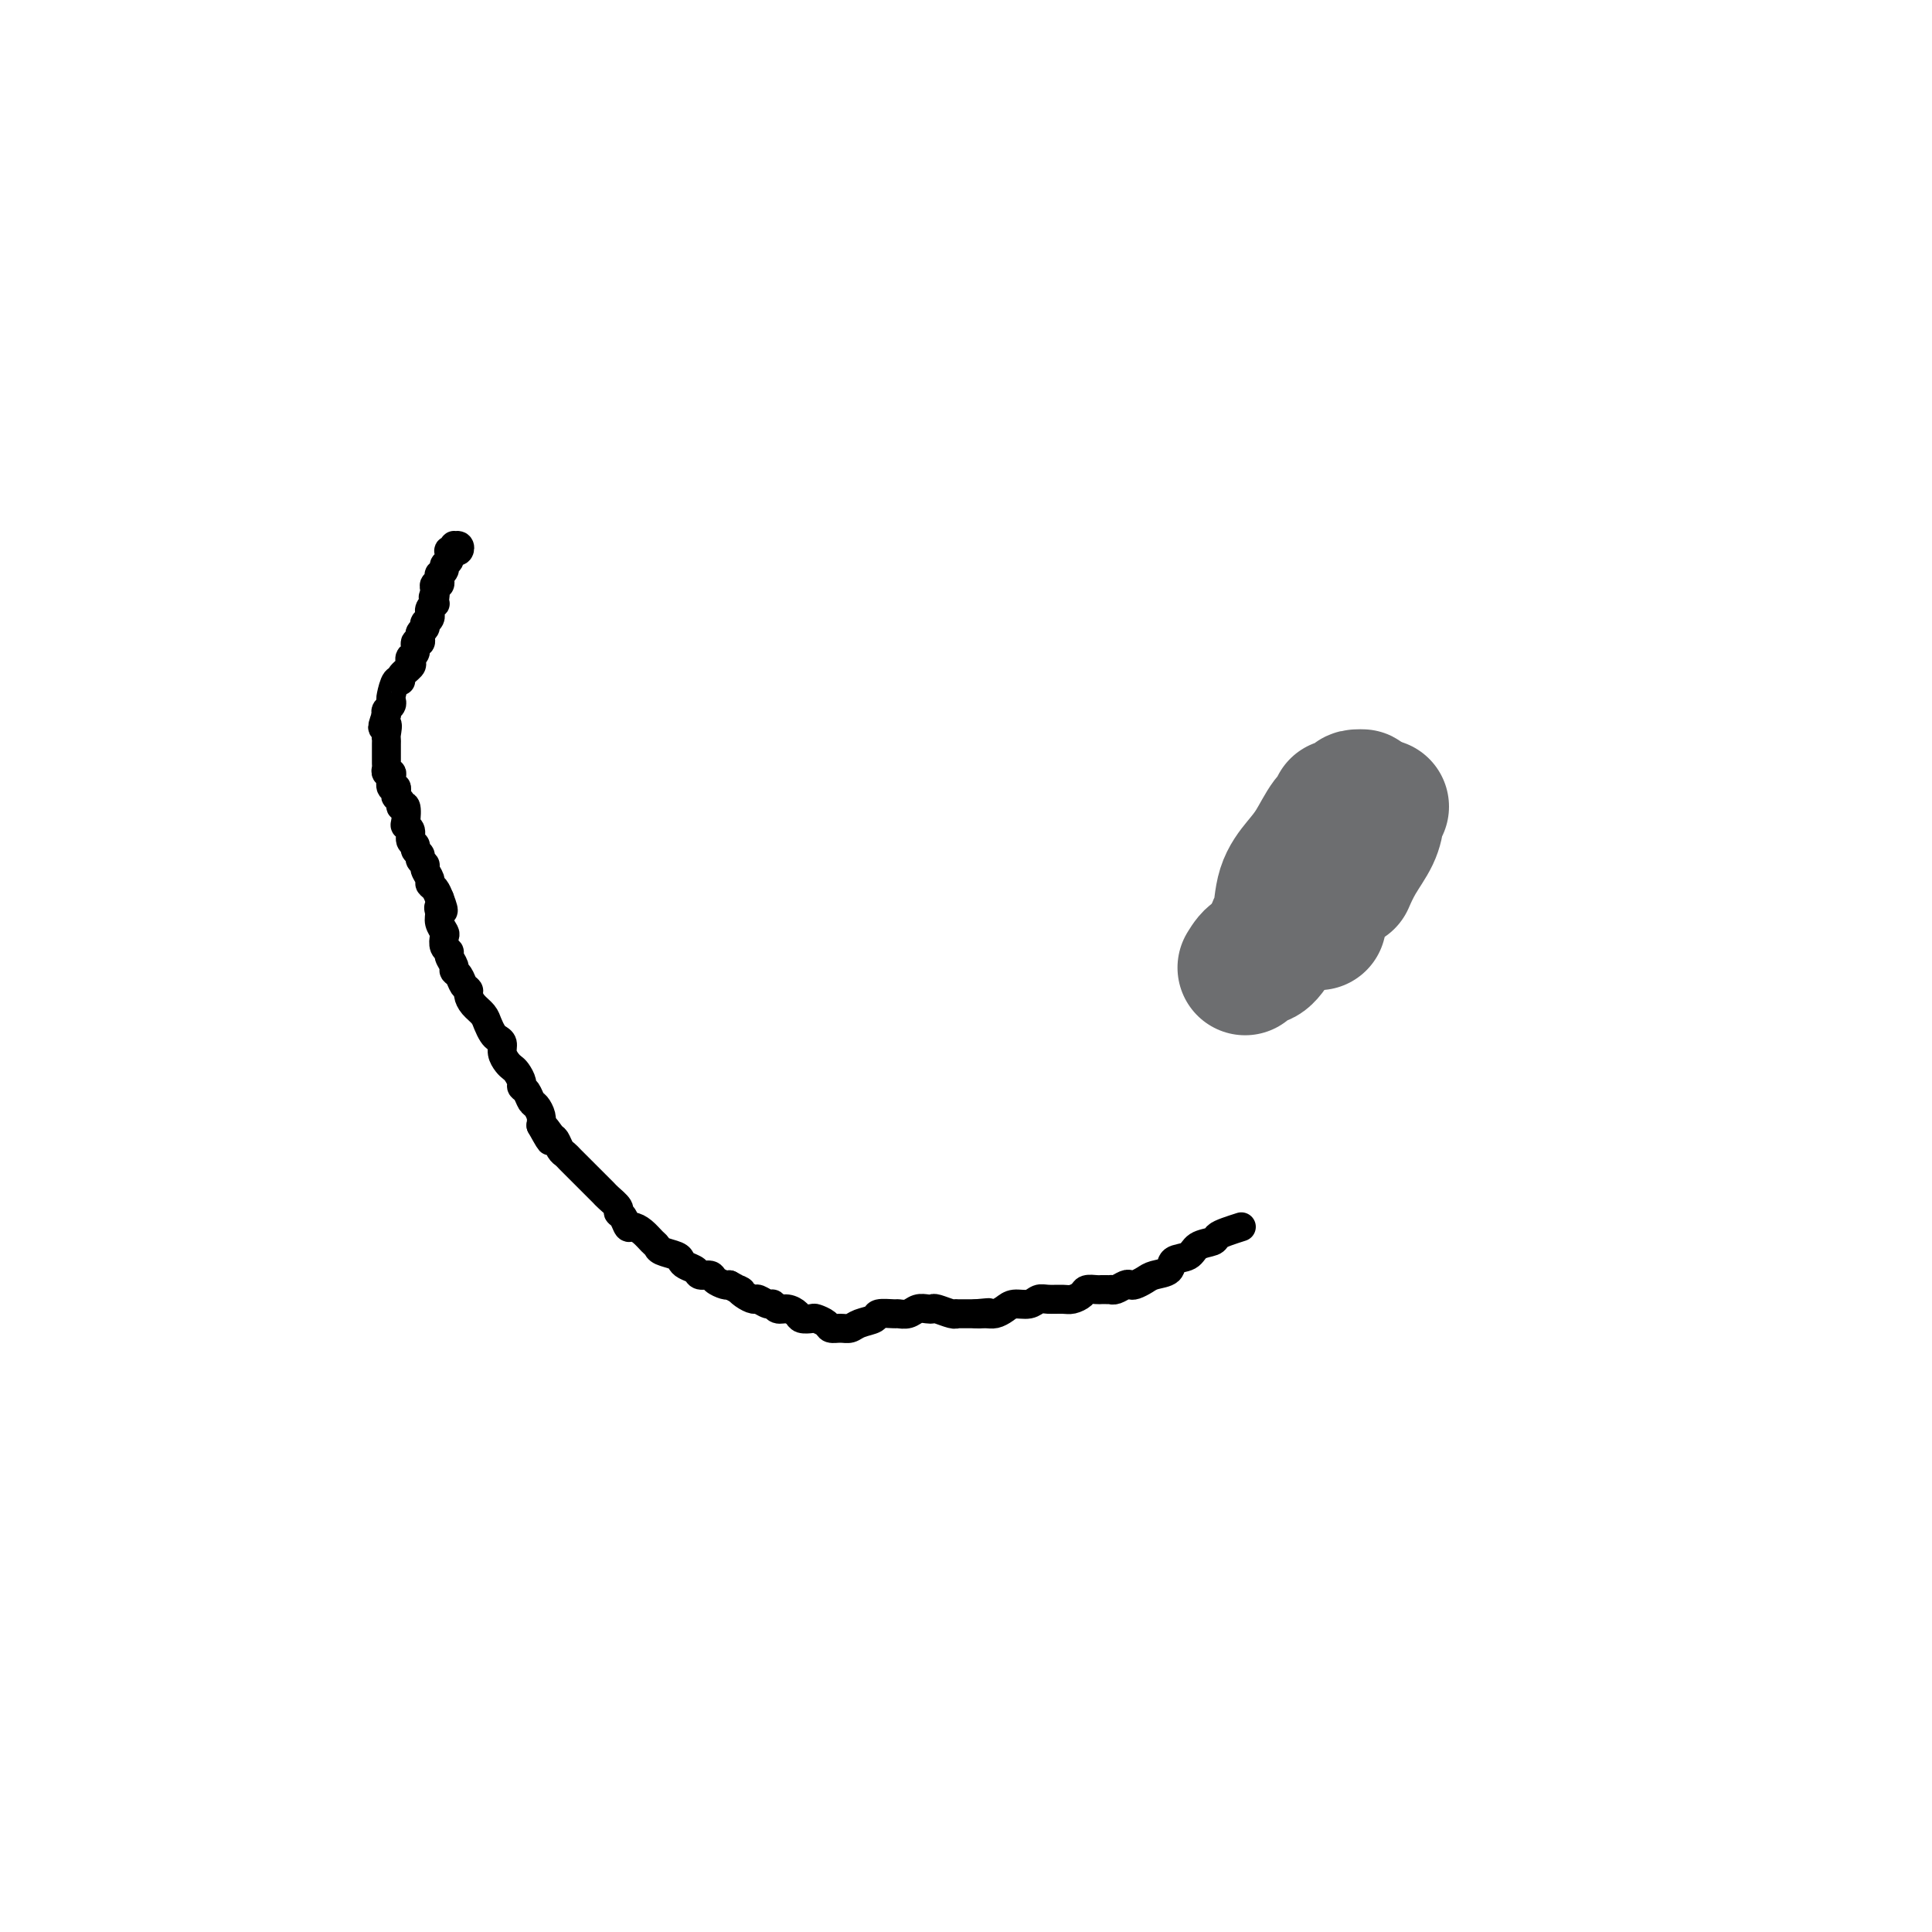 <svg viewBox='0 0 400 400' version='1.1' xmlns='http://www.w3.org/2000/svg' xmlns:xlink='http://www.w3.org/1999/xlink'><g fill='none' stroke='#000000' stroke-width='6' stroke-linecap='round' stroke-linejoin='round'><path d='M94,114c0.390,0.116 0.780,0.231 1,0c0.220,-0.231 0.269,-0.809 0,-1c-0.269,-0.191 -0.857,0.005 -1,0c-0.143,-0.005 0.157,-0.212 0,0c-0.157,0.212 -0.773,0.844 -1,1c-0.227,0.156 -0.065,-0.166 0,0c0.065,0.166 0.032,0.818 0,1c-0.032,0.182 -0.065,-0.105 0,0c0.065,0.105 0.228,0.601 0,1c-0.228,0.399 -0.846,0.699 -1,1c-0.154,0.301 0.154,0.601 0,1c-0.154,0.399 -0.772,0.896 -1,1c-0.228,0.104 -0.065,-0.183 0,0c0.065,0.183 0.031,0.838 0,1c-0.031,0.162 -0.061,-0.167 0,0c0.061,0.167 0.212,0.832 0,1c-0.212,0.168 -0.789,-0.161 -1,0c-0.211,0.161 -0.057,0.813 0,1c0.057,0.187 0.016,-0.089 0,0c-0.016,0.089 -0.008,0.545 0,1'/><path d='M90,123c-0.620,1.349 -0.170,0.221 0,0c0.170,-0.221 0.060,0.467 0,1c-0.060,0.533 -0.069,0.913 0,1c0.069,0.087 0.216,-0.117 0,0c-0.216,0.117 -0.794,0.557 -1,1c-0.206,0.443 -0.041,0.889 0,1c0.041,0.111 -0.042,-0.115 0,0c0.042,0.115 0.208,0.570 0,1c-0.208,0.430 -0.792,0.836 -1,1c-0.208,0.164 -0.042,0.087 0,0c0.042,-0.087 -0.042,-0.182 0,0c0.042,0.182 0.208,0.641 0,1c-0.208,0.359 -0.792,0.616 -1,1c-0.208,0.384 -0.041,0.894 0,1c0.041,0.106 -0.045,-0.193 0,0c0.045,0.193 0.222,0.878 0,1c-0.222,0.122 -0.842,-0.319 -1,0c-0.158,0.319 0.146,1.398 0,2c-0.146,0.602 -0.742,0.726 -1,1c-0.258,0.274 -0.177,0.698 0,1c0.177,0.302 0.450,0.484 0,1c-0.450,0.516 -1.623,1.367 -2,2c-0.377,0.633 0.044,1.048 0,1c-0.044,-0.048 -0.551,-0.560 -1,0c-0.449,0.560 -0.838,2.191 -1,3c-0.162,0.809 -0.095,0.794 0,1c0.095,0.206 0.218,0.632 0,1c-0.218,0.368 -0.777,0.676 -1,1c-0.223,0.324 -0.112,0.662 0,1'/><path d='M80,148c-1.547,4.213 -0.414,2.245 0,2c0.414,-0.245 0.111,1.234 0,2c-0.111,0.766 -0.029,0.821 0,1c0.029,0.179 0.007,0.483 0,1c-0.007,0.517 0.002,1.248 0,2c-0.002,0.752 -0.014,1.524 0,2c0.014,0.476 0.055,0.657 0,1c-0.055,0.343 -0.207,0.847 0,1c0.207,0.153 0.774,-0.047 1,0c0.226,0.047 0.112,0.341 0,1c-0.112,0.659 -0.222,1.682 0,2c0.222,0.318 0.777,-0.068 1,0c0.223,0.068 0.116,0.590 0,1c-0.116,0.410 -0.241,0.709 0,1c0.241,0.291 0.848,0.575 1,1c0.152,0.425 -0.151,0.992 0,1c0.151,0.008 0.757,-0.541 1,0c0.243,0.541 0.122,2.172 0,3c-0.122,0.828 -0.244,0.852 0,1c0.244,0.148 0.854,0.421 1,1c0.146,0.579 -0.172,1.464 0,2c0.172,0.536 0.835,0.721 1,1c0.165,0.279 -0.167,0.651 0,1c0.167,0.349 0.833,0.675 1,1c0.167,0.325 -0.166,0.651 0,1c0.166,0.349 0.832,0.723 1,1c0.168,0.277 -0.162,0.458 0,1c0.162,0.542 0.817,1.444 1,2c0.183,0.556 -0.104,0.765 0,1c0.104,0.235 0.601,0.496 1,1c0.399,0.504 0.699,1.252 1,2'/><path d='M91,186c1.543,3.975 0.400,2.412 0,2c-0.400,-0.412 -0.056,0.327 0,1c0.056,0.673 -0.177,1.280 0,2c0.177,0.720 0.764,1.554 1,2c0.236,0.446 0.120,0.504 0,1c-0.120,0.496 -0.243,1.428 0,2c0.243,0.572 0.853,0.782 1,1c0.147,0.218 -0.168,0.443 0,1c0.168,0.557 0.819,1.445 1,2c0.181,0.555 -0.110,0.778 0,1c0.110,0.222 0.620,0.444 1,1c0.380,0.556 0.630,1.447 1,2c0.370,0.553 0.858,0.767 1,1c0.142,0.233 -0.064,0.486 0,1c0.064,0.514 0.398,1.290 1,2c0.602,0.710 1.472,1.355 2,2c0.528,0.645 0.715,1.289 1,2c0.285,0.711 0.668,1.490 1,2c0.332,0.510 0.614,0.753 1,1c0.386,0.247 0.877,0.499 1,1c0.123,0.501 -0.121,1.251 0,2c0.121,0.749 0.606,1.496 1,2c0.394,0.504 0.697,0.764 1,1c0.303,0.236 0.606,0.448 1,1c0.394,0.552 0.879,1.442 1,2c0.121,0.558 -0.122,0.782 0,1c0.122,0.218 0.607,0.429 1,1c0.393,0.571 0.693,1.504 1,2c0.307,0.496 0.621,0.557 1,1c0.379,0.443 0.823,1.270 1,2c0.177,0.730 0.089,1.365 0,2'/><path d='M112,233c3.273,5.898 1.454,2.144 1,1c-0.454,-1.144 0.456,0.323 1,1c0.544,0.677 0.724,0.563 1,1c0.276,0.437 0.650,1.426 1,2c0.350,0.574 0.675,0.735 1,1c0.325,0.265 0.650,0.634 1,1c0.350,0.366 0.723,0.728 1,1c0.277,0.272 0.456,0.454 1,1c0.544,0.546 1.454,1.455 2,2c0.546,0.545 0.728,0.727 1,1c0.272,0.273 0.632,0.637 1,1c0.368,0.363 0.742,0.726 1,1c0.258,0.274 0.398,0.459 1,1c0.602,0.541 1.666,1.437 2,2c0.334,0.563 -0.062,0.794 0,1c0.062,0.206 0.584,0.388 1,1c0.416,0.612 0.728,1.656 1,2c0.272,0.344 0.505,-0.010 1,0c0.495,0.010 1.253,0.384 2,1c0.747,0.616 1.482,1.474 2,2c0.518,0.526 0.820,0.718 1,1c0.180,0.282 0.237,0.653 1,1c0.763,0.347 2.231,0.671 3,1c0.769,0.329 0.840,0.662 1,1c0.160,0.338 0.409,0.682 1,1c0.591,0.318 1.524,0.611 2,1c0.476,0.389 0.495,0.875 1,1c0.505,0.125 1.496,-0.111 2,0c0.504,0.111 0.520,0.568 1,1c0.480,0.432 1.423,0.838 2,1c0.577,0.162 0.789,0.081 1,0'/><path d='M151,266c3.671,2.040 2.349,1.139 2,1c-0.349,-0.139 0.274,0.483 1,1c0.726,0.517 1.556,0.927 2,1c0.444,0.073 0.503,-0.191 1,0c0.497,0.191 1.433,0.839 2,1c0.567,0.161 0.767,-0.163 1,0c0.233,0.163 0.500,0.814 1,1c0.500,0.186 1.232,-0.095 2,0c0.768,0.095 1.572,0.564 2,1c0.428,0.436 0.481,0.839 1,1c0.519,0.161 1.504,0.081 2,0c0.496,-0.081 0.503,-0.165 1,0c0.497,0.165 1.483,0.577 2,1c0.517,0.423 0.566,0.857 1,1c0.434,0.143 1.252,-0.004 2,0c0.748,0.004 1.427,0.159 2,0c0.573,-0.159 1.042,-0.631 2,-1c0.958,-0.369 2.406,-0.634 3,-1c0.594,-0.366 0.333,-0.834 1,-1c0.667,-0.166 2.262,-0.030 3,0c0.738,0.030 0.618,-0.044 1,0c0.382,0.044 1.266,0.207 2,0c0.734,-0.207 1.317,-0.784 2,-1c0.683,-0.216 1.465,-0.072 2,0c0.535,0.072 0.821,0.072 1,0c0.179,-0.072 0.250,-0.215 1,0c0.750,0.215 2.179,0.790 3,1c0.821,0.210 1.035,0.056 1,0c-0.035,-0.056 -0.317,-0.015 0,0c0.317,0.015 1.233,0.004 2,0c0.767,-0.004 1.383,-0.002 2,0'/><path d='M202,272c4.832,-0.461 1.913,-0.113 1,0c-0.913,0.113 0.182,-0.007 1,0c0.818,0.007 1.360,0.142 2,0c0.640,-0.142 1.378,-0.560 2,-1c0.622,-0.440 1.129,-0.903 2,-1c0.871,-0.097 2.106,0.171 3,0c0.894,-0.171 1.448,-0.781 2,-1c0.552,-0.219 1.102,-0.048 2,0c0.898,0.048 2.142,-0.025 3,0c0.858,0.025 1.329,0.150 2,0c0.671,-0.150 1.541,-0.576 2,-1c0.459,-0.424 0.505,-0.846 1,-1c0.495,-0.154 1.439,-0.042 2,0c0.561,0.042 0.741,0.012 1,0c0.259,-0.012 0.598,-0.007 1,0c0.402,0.007 0.867,0.016 1,0c0.133,-0.016 -0.068,-0.056 0,0c0.068,0.056 0.403,0.208 1,0c0.597,-0.208 1.457,-0.777 2,-1c0.543,-0.223 0.769,-0.100 1,0c0.231,0.100 0.465,0.177 1,0c0.535,-0.177 1.369,-0.610 2,-1c0.631,-0.390 1.060,-0.738 2,-1c0.940,-0.262 2.392,-0.437 3,-1c0.608,-0.563 0.372,-1.513 1,-2c0.628,-0.487 2.121,-0.512 3,-1c0.879,-0.488 1.144,-1.440 2,-2c0.856,-0.560 2.302,-0.727 3,-1c0.698,-0.273 0.650,-0.650 1,-1c0.350,-0.350 1.100,-0.671 2,-1c0.900,-0.329 1.950,-0.664 3,-1'/></g>
<g fill='none' stroke='#6D6E70' stroke-width='6' stroke-linecap='round' stroke-linejoin='round'><path d='M262,178c-0.132,-0.936 -0.265,-1.872 0,-2c0.265,-0.128 0.926,0.551 1,1c0.074,0.449 -0.439,0.667 -1,2c-0.561,1.333 -1.170,3.781 -2,6c-0.830,2.219 -1.880,4.210 -3,6c-1.120,1.790 -2.310,3.378 -3,5c-0.690,1.622 -0.880,3.277 -1,4c-0.120,0.723 -0.170,0.512 0,0c0.170,-0.512 0.561,-1.326 1,-2c0.439,-0.674 0.927,-1.209 2,-3c1.073,-1.791 2.733,-4.838 4,-7c1.267,-2.162 2.143,-3.438 3,-5c0.857,-1.562 1.695,-3.409 3,-5c1.305,-1.591 3.076,-2.927 4,-4c0.924,-1.073 1.000,-1.884 1,-2c-0.000,-0.116 -0.076,0.463 0,1c0.076,0.537 0.306,1.032 0,2c-0.306,0.968 -1.146,2.410 -2,4c-0.854,1.590 -1.721,3.330 -3,6c-1.279,2.670 -2.970,6.270 -4,9c-1.030,2.730 -1.398,4.590 -2,6c-0.602,1.410 -1.439,2.370 -2,3c-0.561,0.630 -0.845,0.928 -1,1c-0.155,0.072 -0.181,-0.084 0,-1c0.181,-0.916 0.568,-2.594 1,-4c0.432,-1.406 0.910,-2.542 2,-5c1.090,-2.458 2.794,-6.239 4,-9c1.206,-2.761 1.916,-4.503 3,-6c1.084,-1.497 2.542,-2.748 4,-4'/><path d='M271,175c2.653,-5.011 2.786,-3.540 3,-3c0.214,0.540 0.508,0.147 1,0c0.492,-0.147 1.180,-0.049 1,1c-0.180,1.049 -1.228,3.049 -2,5c-0.772,1.951 -1.268,3.854 -2,6c-0.732,2.146 -1.699,4.536 -3,7c-1.301,2.464 -2.936,5.001 -4,7c-1.064,1.999 -1.556,3.461 -2,4c-0.444,0.539 -0.841,0.154 -1,0c-0.159,-0.154 -0.079,-0.077 0,0'/></g>
<g fill='none' stroke='#6D6E70' stroke-width='28' stroke-linecap='round' stroke-linejoin='round'><path d='M286,167c-0.433,-0.137 -0.866,-0.274 -1,0c-0.134,0.274 0.030,0.960 0,2c-0.030,1.040 -0.256,2.433 -1,4c-0.744,1.567 -2.008,3.306 -3,5c-0.992,1.694 -1.712,3.341 -2,4c-0.288,0.659 -0.144,0.329 0,0'/><path d='M273,191c0.007,0.034 0.015,0.068 0,-1c-0.015,-1.068 -0.051,-3.239 0,-5c0.051,-1.761 0.190,-3.113 1,-5c0.810,-1.887 2.291,-4.310 3,-6c0.709,-1.690 0.646,-2.649 1,-4c0.354,-1.351 1.126,-3.095 2,-4c0.874,-0.905 1.851,-0.970 2,-1c0.149,-0.030 -0.529,-0.023 -1,0c-0.471,0.023 -0.734,0.064 -1,1c-0.266,0.936 -0.536,2.767 -1,4c-0.464,1.233 -1.122,1.868 -2,3c-0.878,1.132 -1.975,2.761 -3,5c-1.025,2.239 -1.977,5.089 -3,7c-1.023,1.911 -2.117,2.883 -3,4c-0.883,1.117 -1.554,2.377 -2,3c-0.446,0.623 -0.668,0.607 -1,1c-0.332,0.393 -0.774,1.193 -1,1c-0.226,-0.193 -0.238,-1.379 0,-2c0.238,-0.621 0.724,-0.677 1,-2c0.276,-1.323 0.340,-3.912 1,-6c0.660,-2.088 1.914,-3.675 3,-5c1.086,-1.325 2.004,-2.388 3,-4c0.996,-1.612 2.068,-3.772 3,-5c0.932,-1.228 1.722,-1.524 2,-2c0.278,-0.476 0.042,-1.134 0,-1c-0.042,0.134 0.109,1.059 0,2c-0.109,0.941 -0.480,1.899 -1,3c-0.520,1.101 -1.191,2.347 -2,4c-0.809,1.653 -1.756,3.714 -3,6c-1.244,2.286 -2.784,4.796 -4,7c-1.216,2.204 -2.108,4.102 -3,6'/><path d='M264,195c-2.798,4.738 -3.292,3.083 -4,3c-0.708,-0.083 -1.631,1.405 -2,2c-0.369,0.595 -0.185,0.298 0,0'/></g>
</svg>
